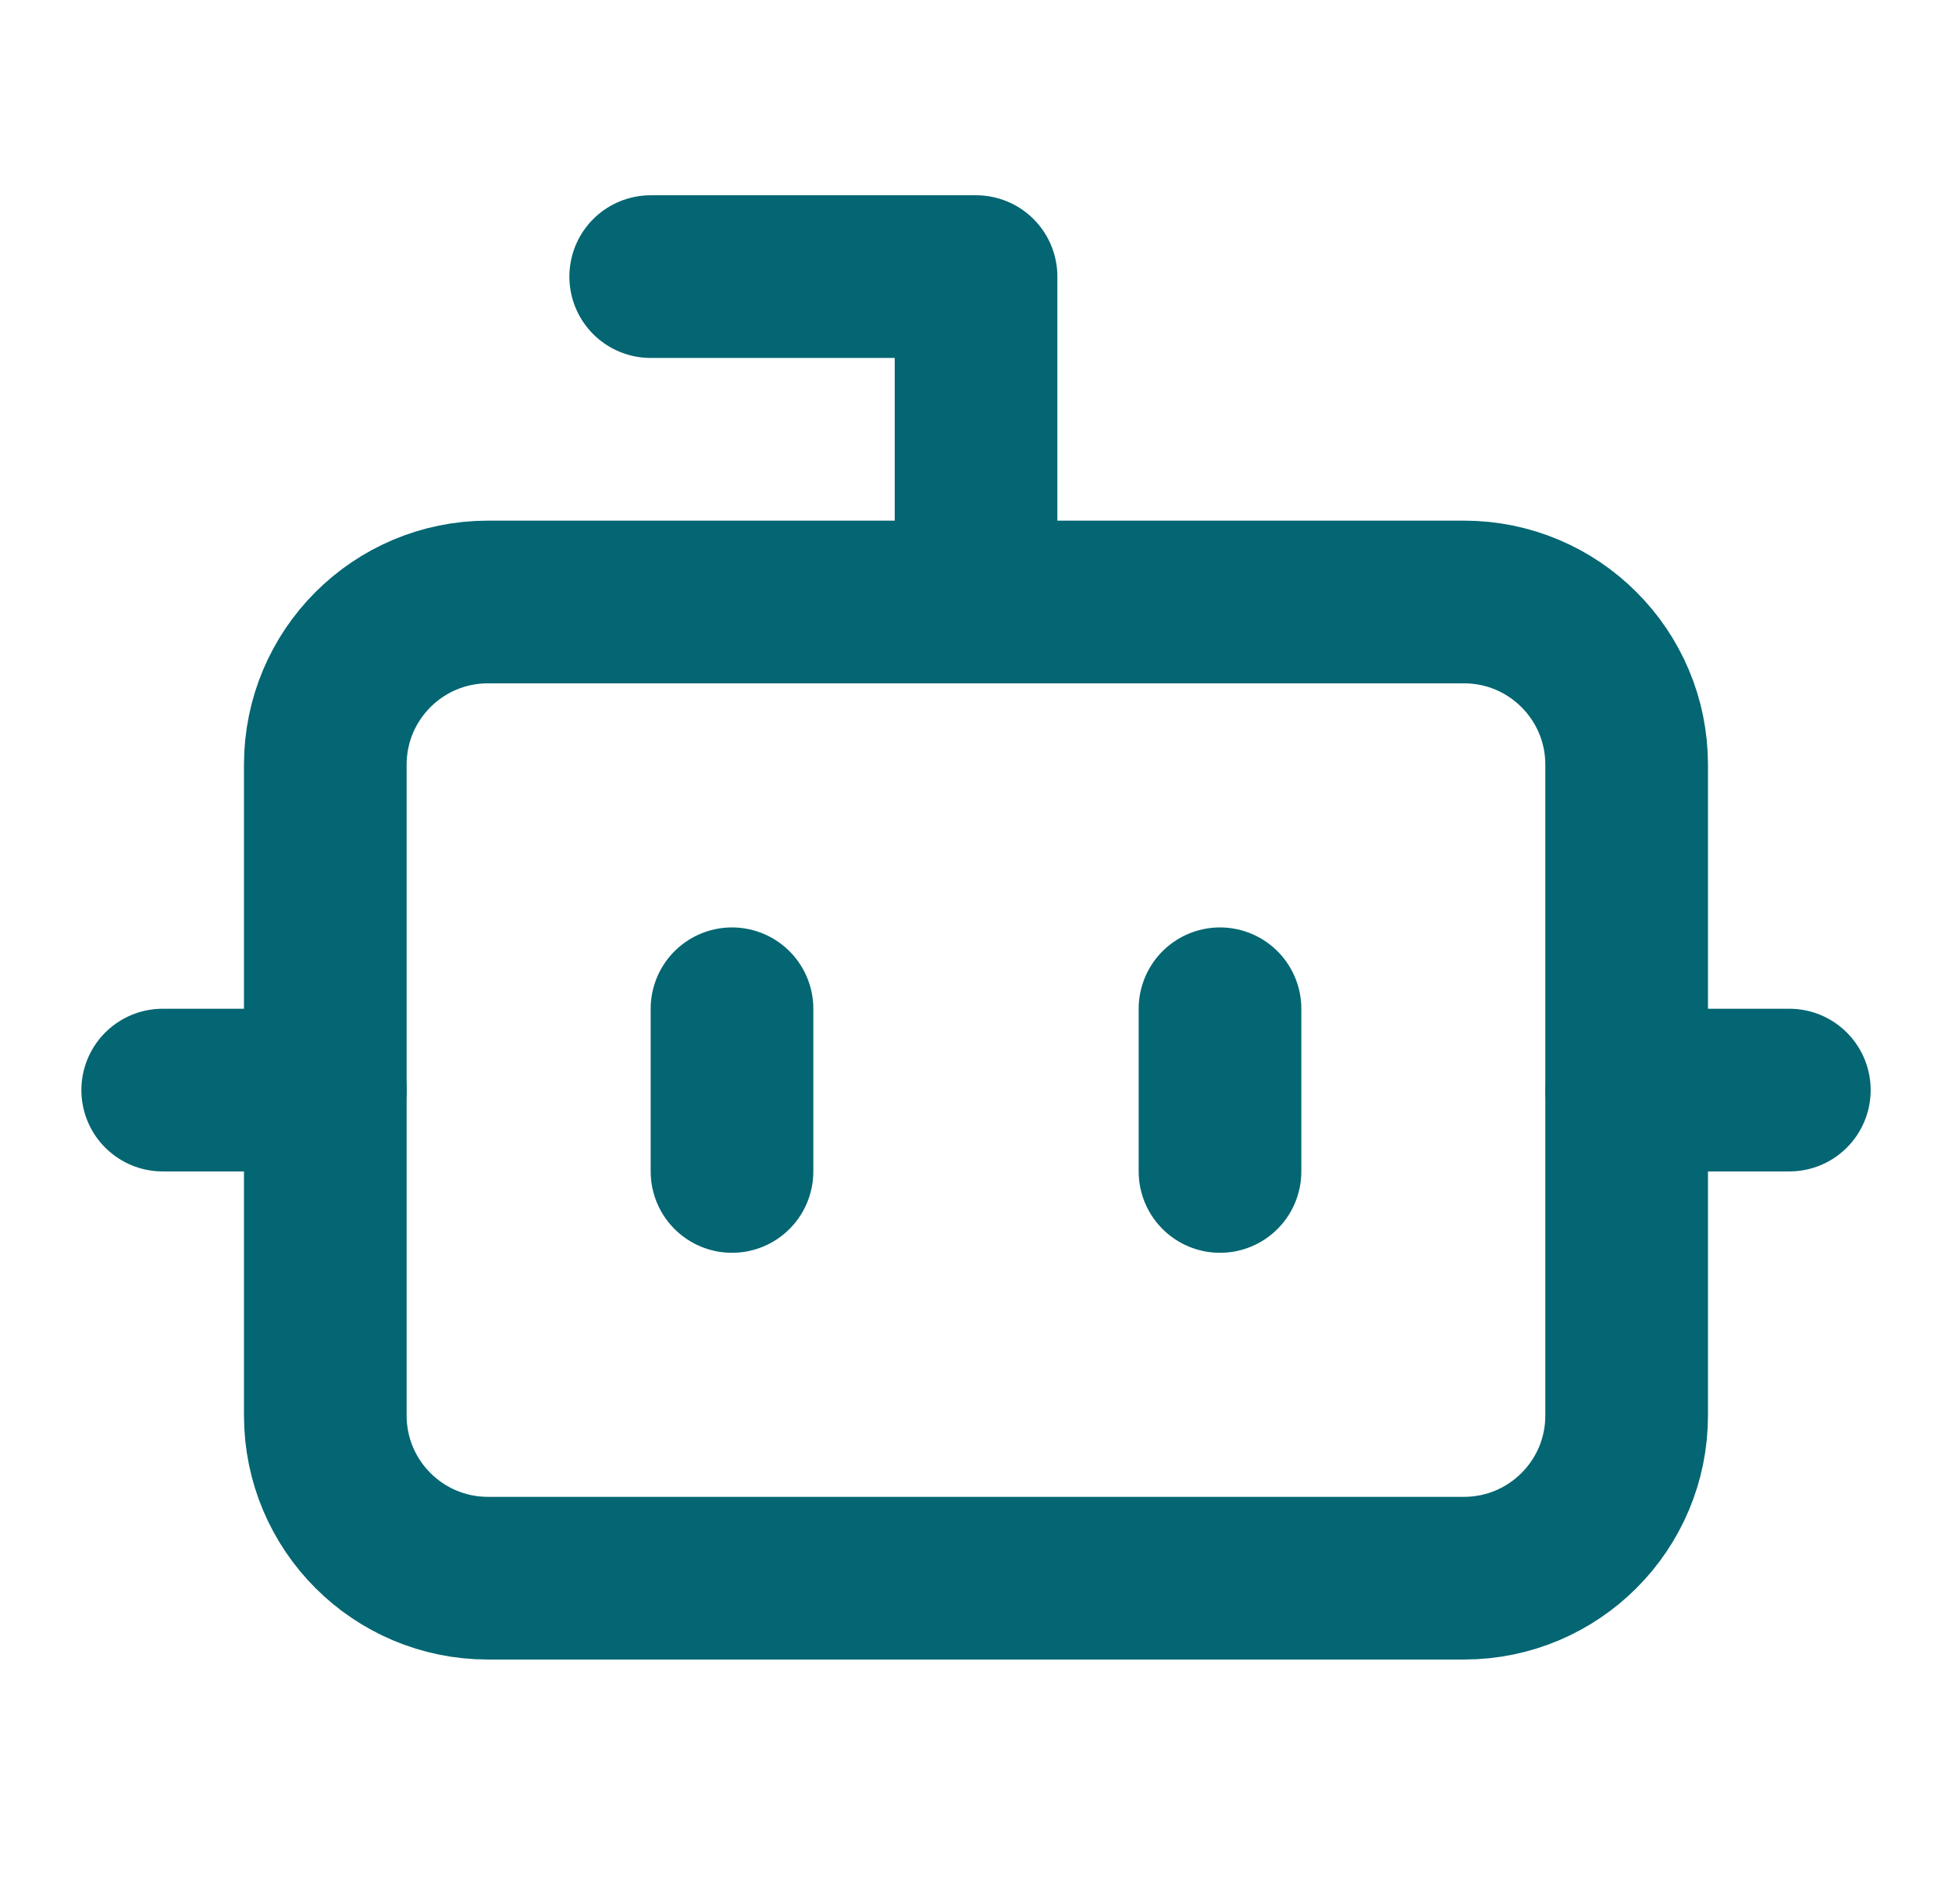 <svg width="40" height="39" viewBox="0 0 40 39" fill="none" xmlns="http://www.w3.org/2000/svg">
<path d="M20.001 12.334V5.667H13.334" stroke="#036672" stroke-width="3.333" stroke-linecap="round" stroke-linejoin="round"/>
<path d="M29.999 12.333H9.999C8.158 12.333 6.666 13.825 6.666 15.666V29C6.666 30.841 8.158 32.333 9.999 32.333H29.999C31.84 32.333 33.333 30.841 33.333 29V15.666C33.333 13.825 31.84 12.333 29.999 12.333Z" stroke="#036672" stroke-width="3.333" stroke-linecap="round" stroke-linejoin="round"/>
<path d="M3.334 22.333H6.667" stroke="#036672" stroke-width="3.333" stroke-linecap="round" stroke-linejoin="round"/>
<path d="M33.334 22.333H36.667" stroke="#036672" stroke-width="3.333" stroke-linecap="round" stroke-linejoin="round"/>
<path d="M25 20.667V24" stroke="#036672" stroke-width="3.333" stroke-linecap="round" stroke-linejoin="round"/>
<path d="M15 20.667V24" stroke="#036672" stroke-width="3.333" stroke-linecap="round" stroke-linejoin="round"/>
</svg>
